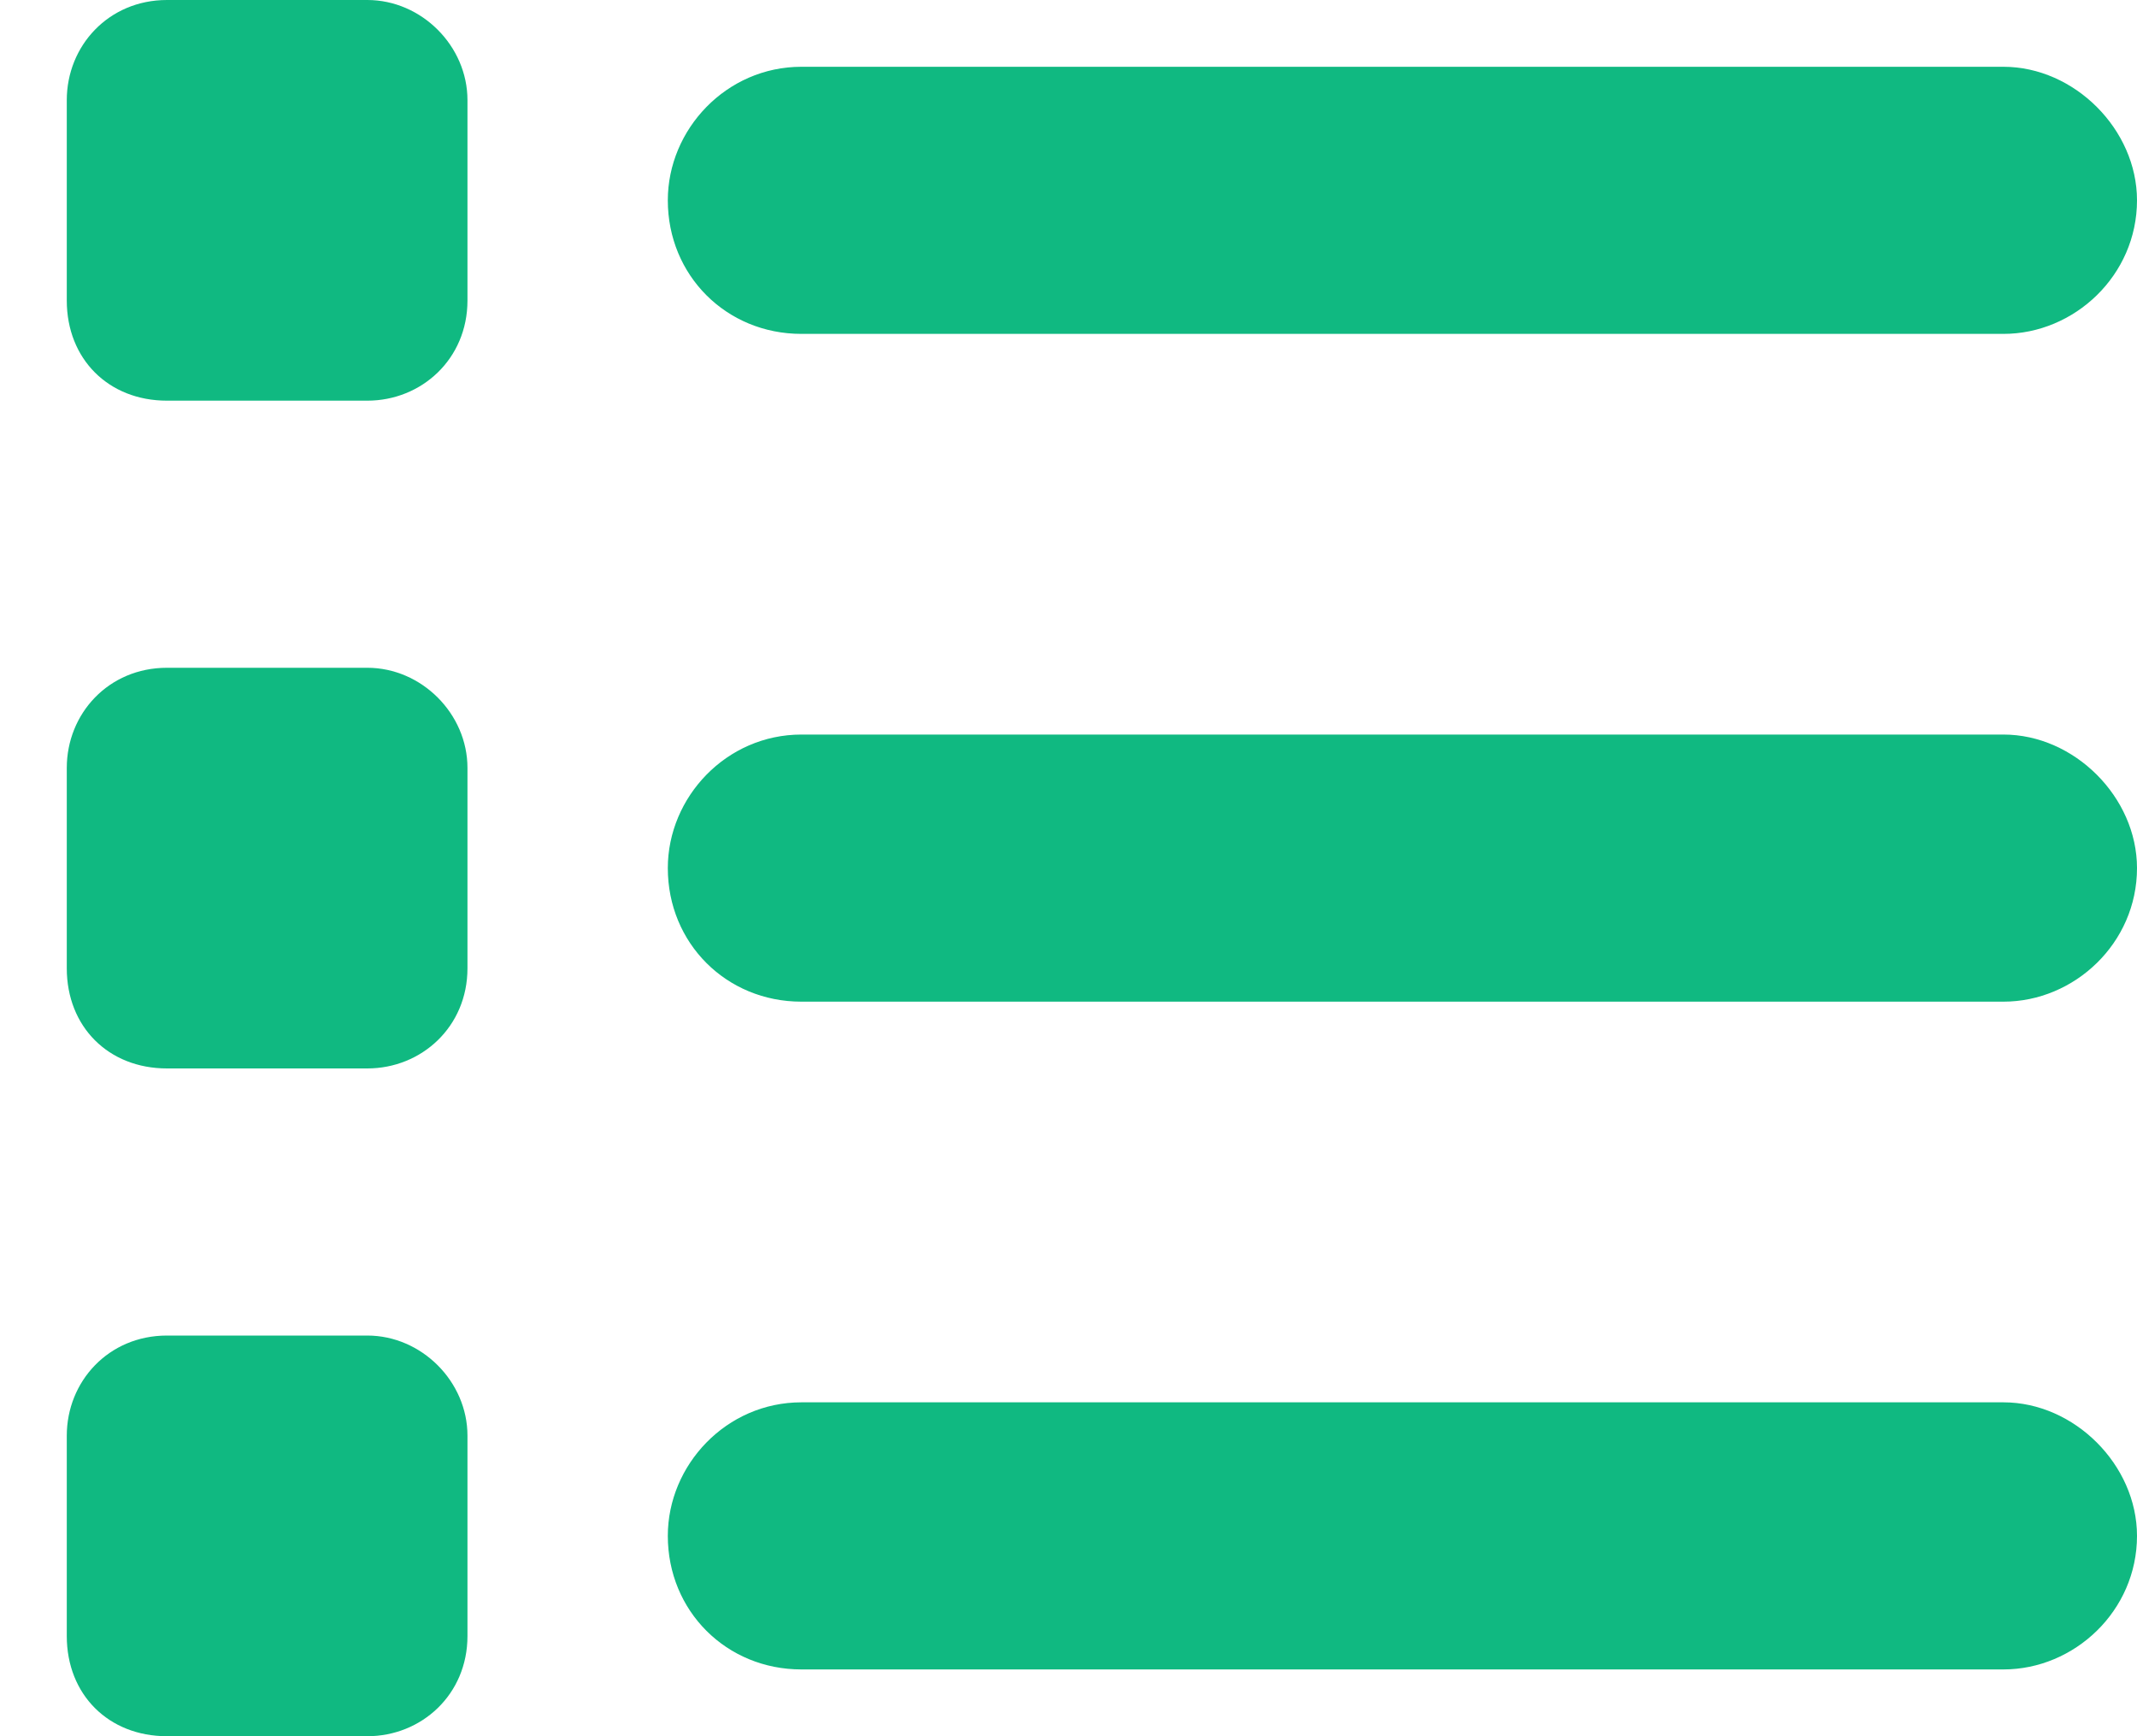 <svg xmlns="http://www.w3.org/2000/svg" fill="none" viewBox="0 0 16 13" height="13" width="16">
<path fill="#10B981" d="M2.75 0C3.156 0 3.5 0.344 3.5 0.75V2.25C3.5 2.688 3.156 3 2.75 3H1.25C0.812 3 0.5 2.688 0.5 2.25V0.75C0.5 0.344 0.812 0 1.25 0H2.75ZM15 0.5C15.531 0.5 16 0.969 16 1.5C16 2.062 15.531 2.5 15 2.5H6C5.438 2.5 5 2.062 5 1.5C5 0.969 5.438 0.5 6 0.5H15ZM15 5.5C15.531 5.5 16 5.969 16 6.5C16 7.062 15.531 7.5 15 7.5H6C5.438 7.5 5 7.062 5 6.5C5 5.969 5.438 5.5 6 5.5H15ZM15 10.5C15.531 10.5 16 10.969 16 11.5C16 12.062 15.531 12.5 15 12.5H6C5.438 12.5 5 12.062 5 11.5C5 10.969 5.438 10.5 6 10.5H15ZM0.5 5.75C0.5 5.344 0.812 5 1.25 5H2.75C3.156 5 3.5 5.344 3.5 5.75V7.25C3.5 7.688 3.156 8 2.75 8H1.25C0.812 8 0.5 7.688 0.5 7.25V5.75ZM2.75 10C3.156 10 3.5 10.344 3.5 10.75V12.25C3.5 12.688 3.156 13 2.75 13H1.25C0.812 13 0.5 12.688 0.5 12.25V10.75C0.5 10.344 0.812 10 1.25 10H2.75Z"></path>
</svg>
